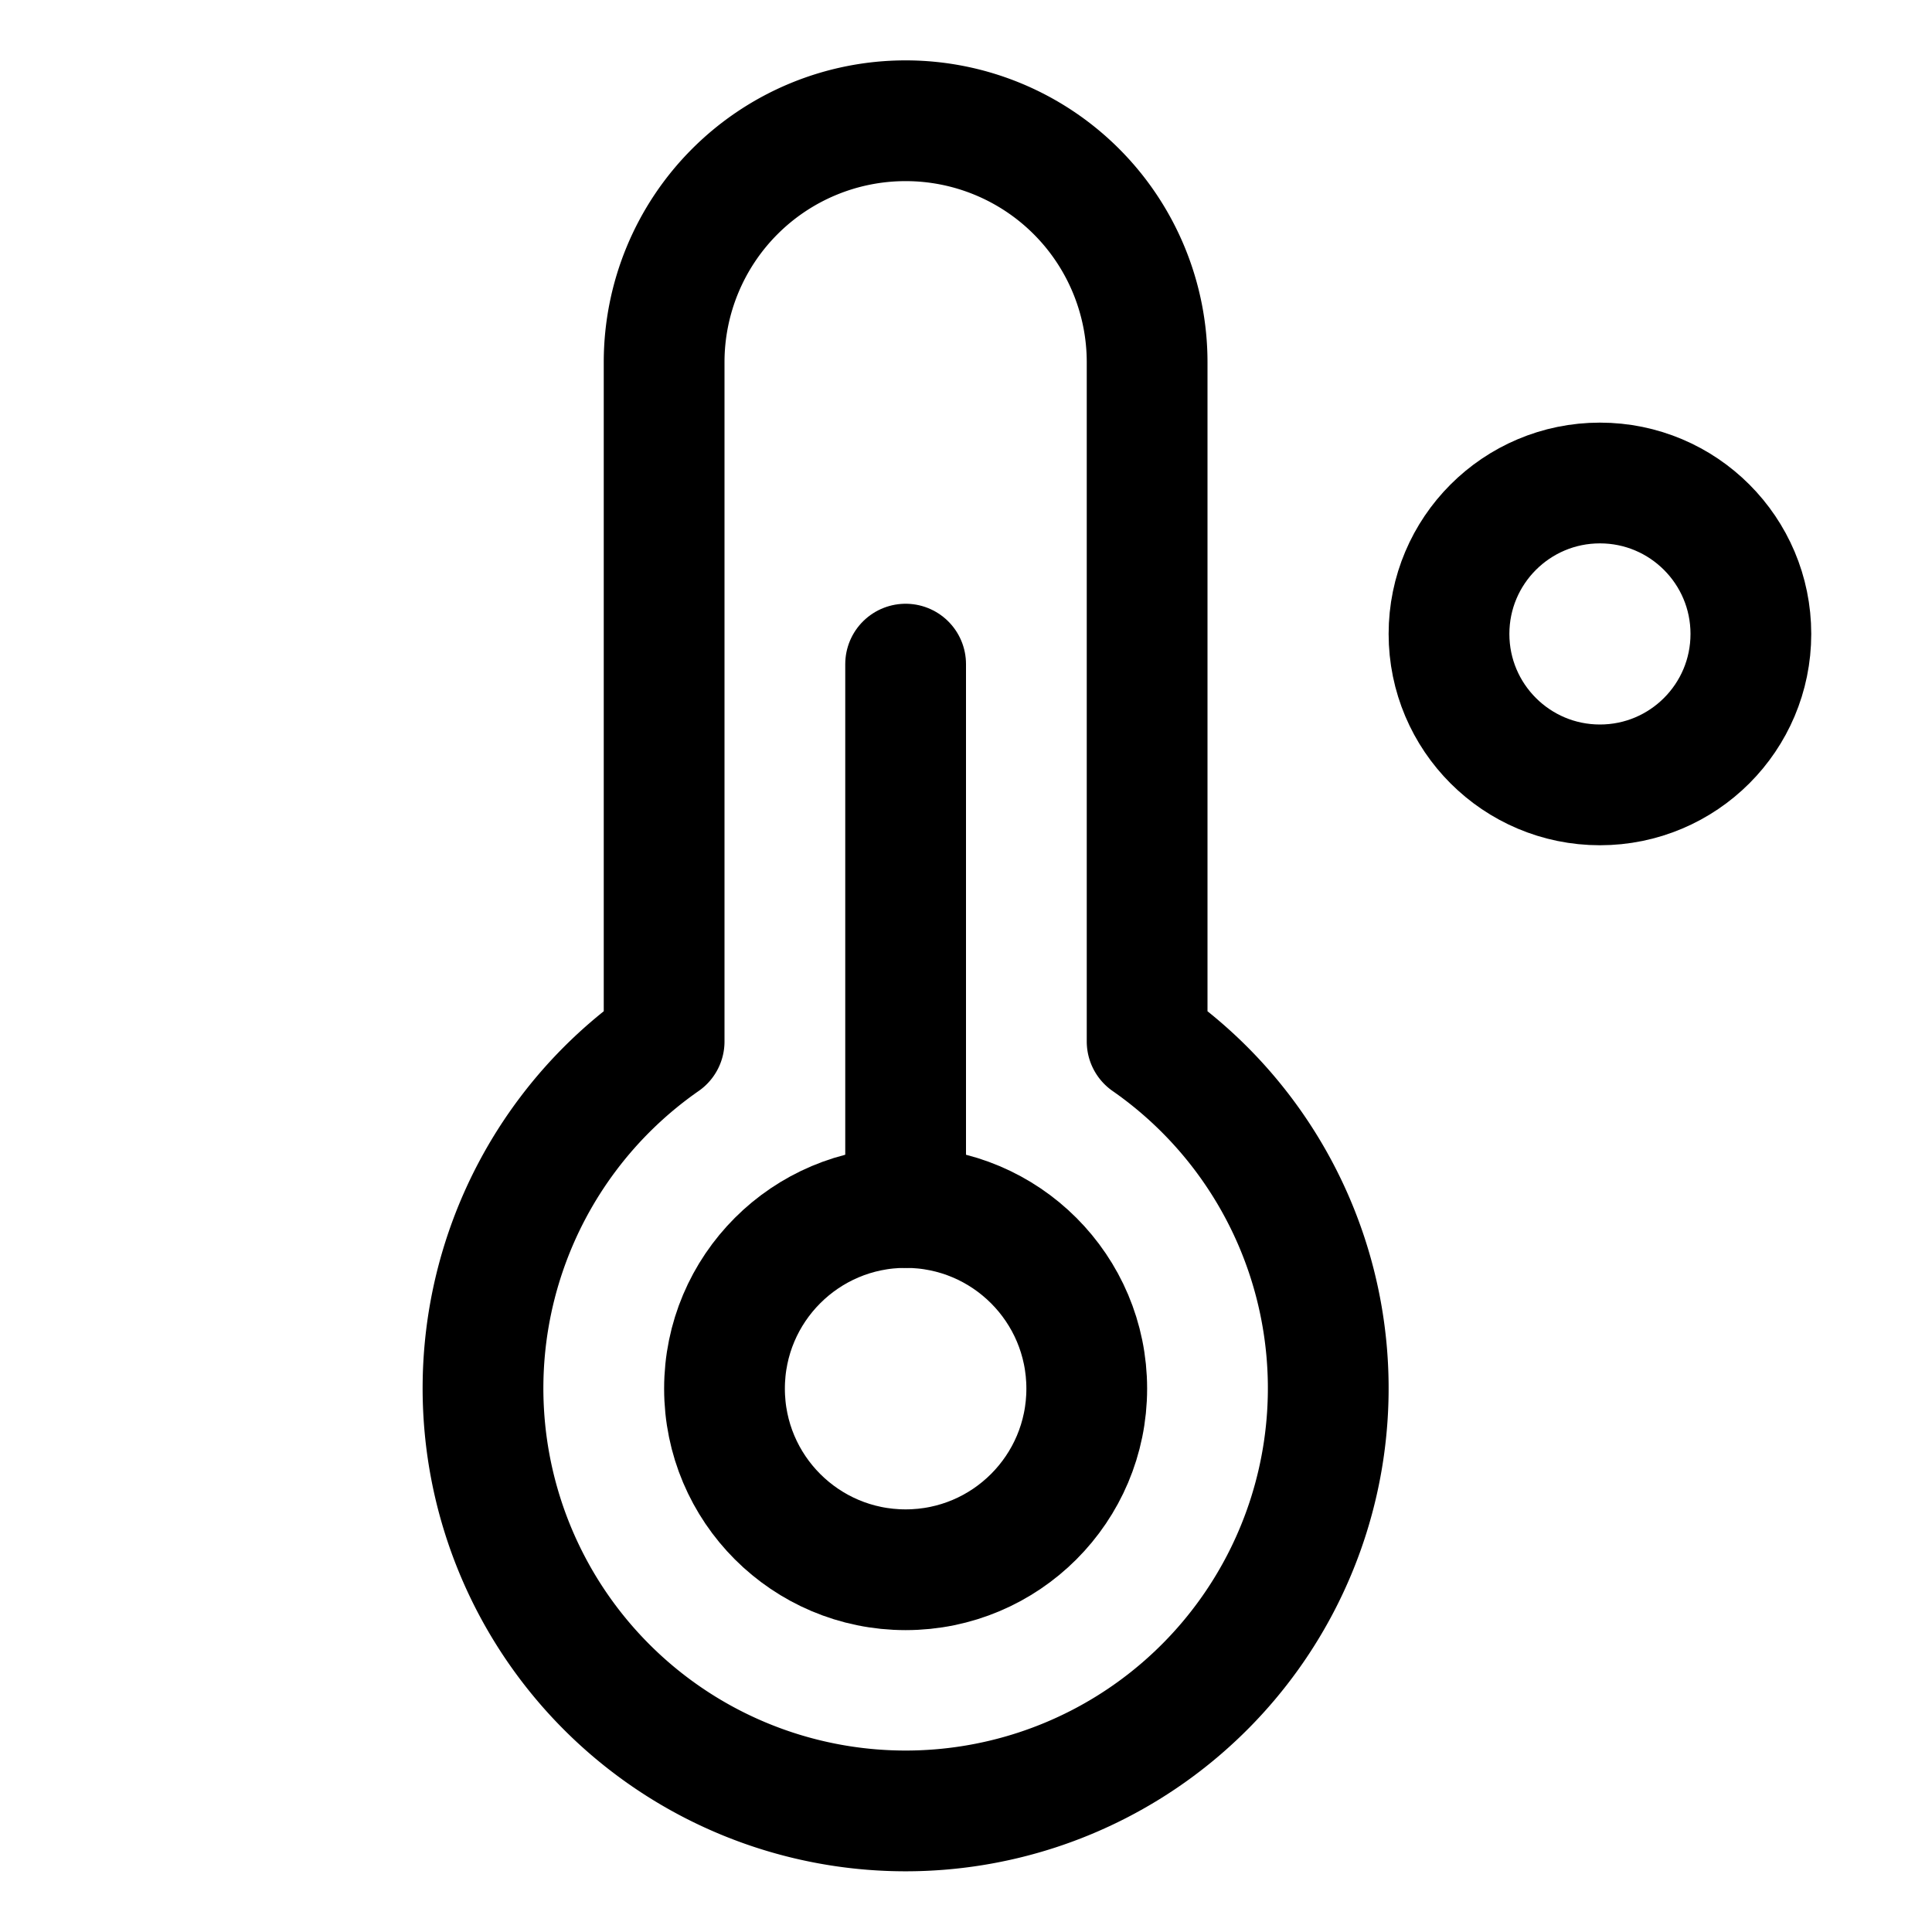 <svg viewBox="0 0 256 256" xmlns="http://www.w3.org/2000/svg"><rect fill="none" height="256" width="256"></rect><circle stroke-width="16" stroke-linejoin="round" stroke-linecap="round" stroke="currentColor" fill="none" r="20" cy="84" cx="212"></circle><line stroke-width="16" stroke-linejoin="round" stroke-linecap="round" stroke="currentColor" fill="none" y2="88" x2="120" y1="160" x1="120"></line><circle stroke-width="16" stroke-linejoin="round" stroke-linecap="round" stroke="currentColor" fill="none" r="24" cy="184" cx="120"></circle><path stroke-width="16" stroke-linejoin="round" stroke-linecap="round" stroke="currentColor" fill="none" d="M88,48a32,32,0,0,1,64,0v90a56,56,0,1,1-64,0Z"></path></svg>